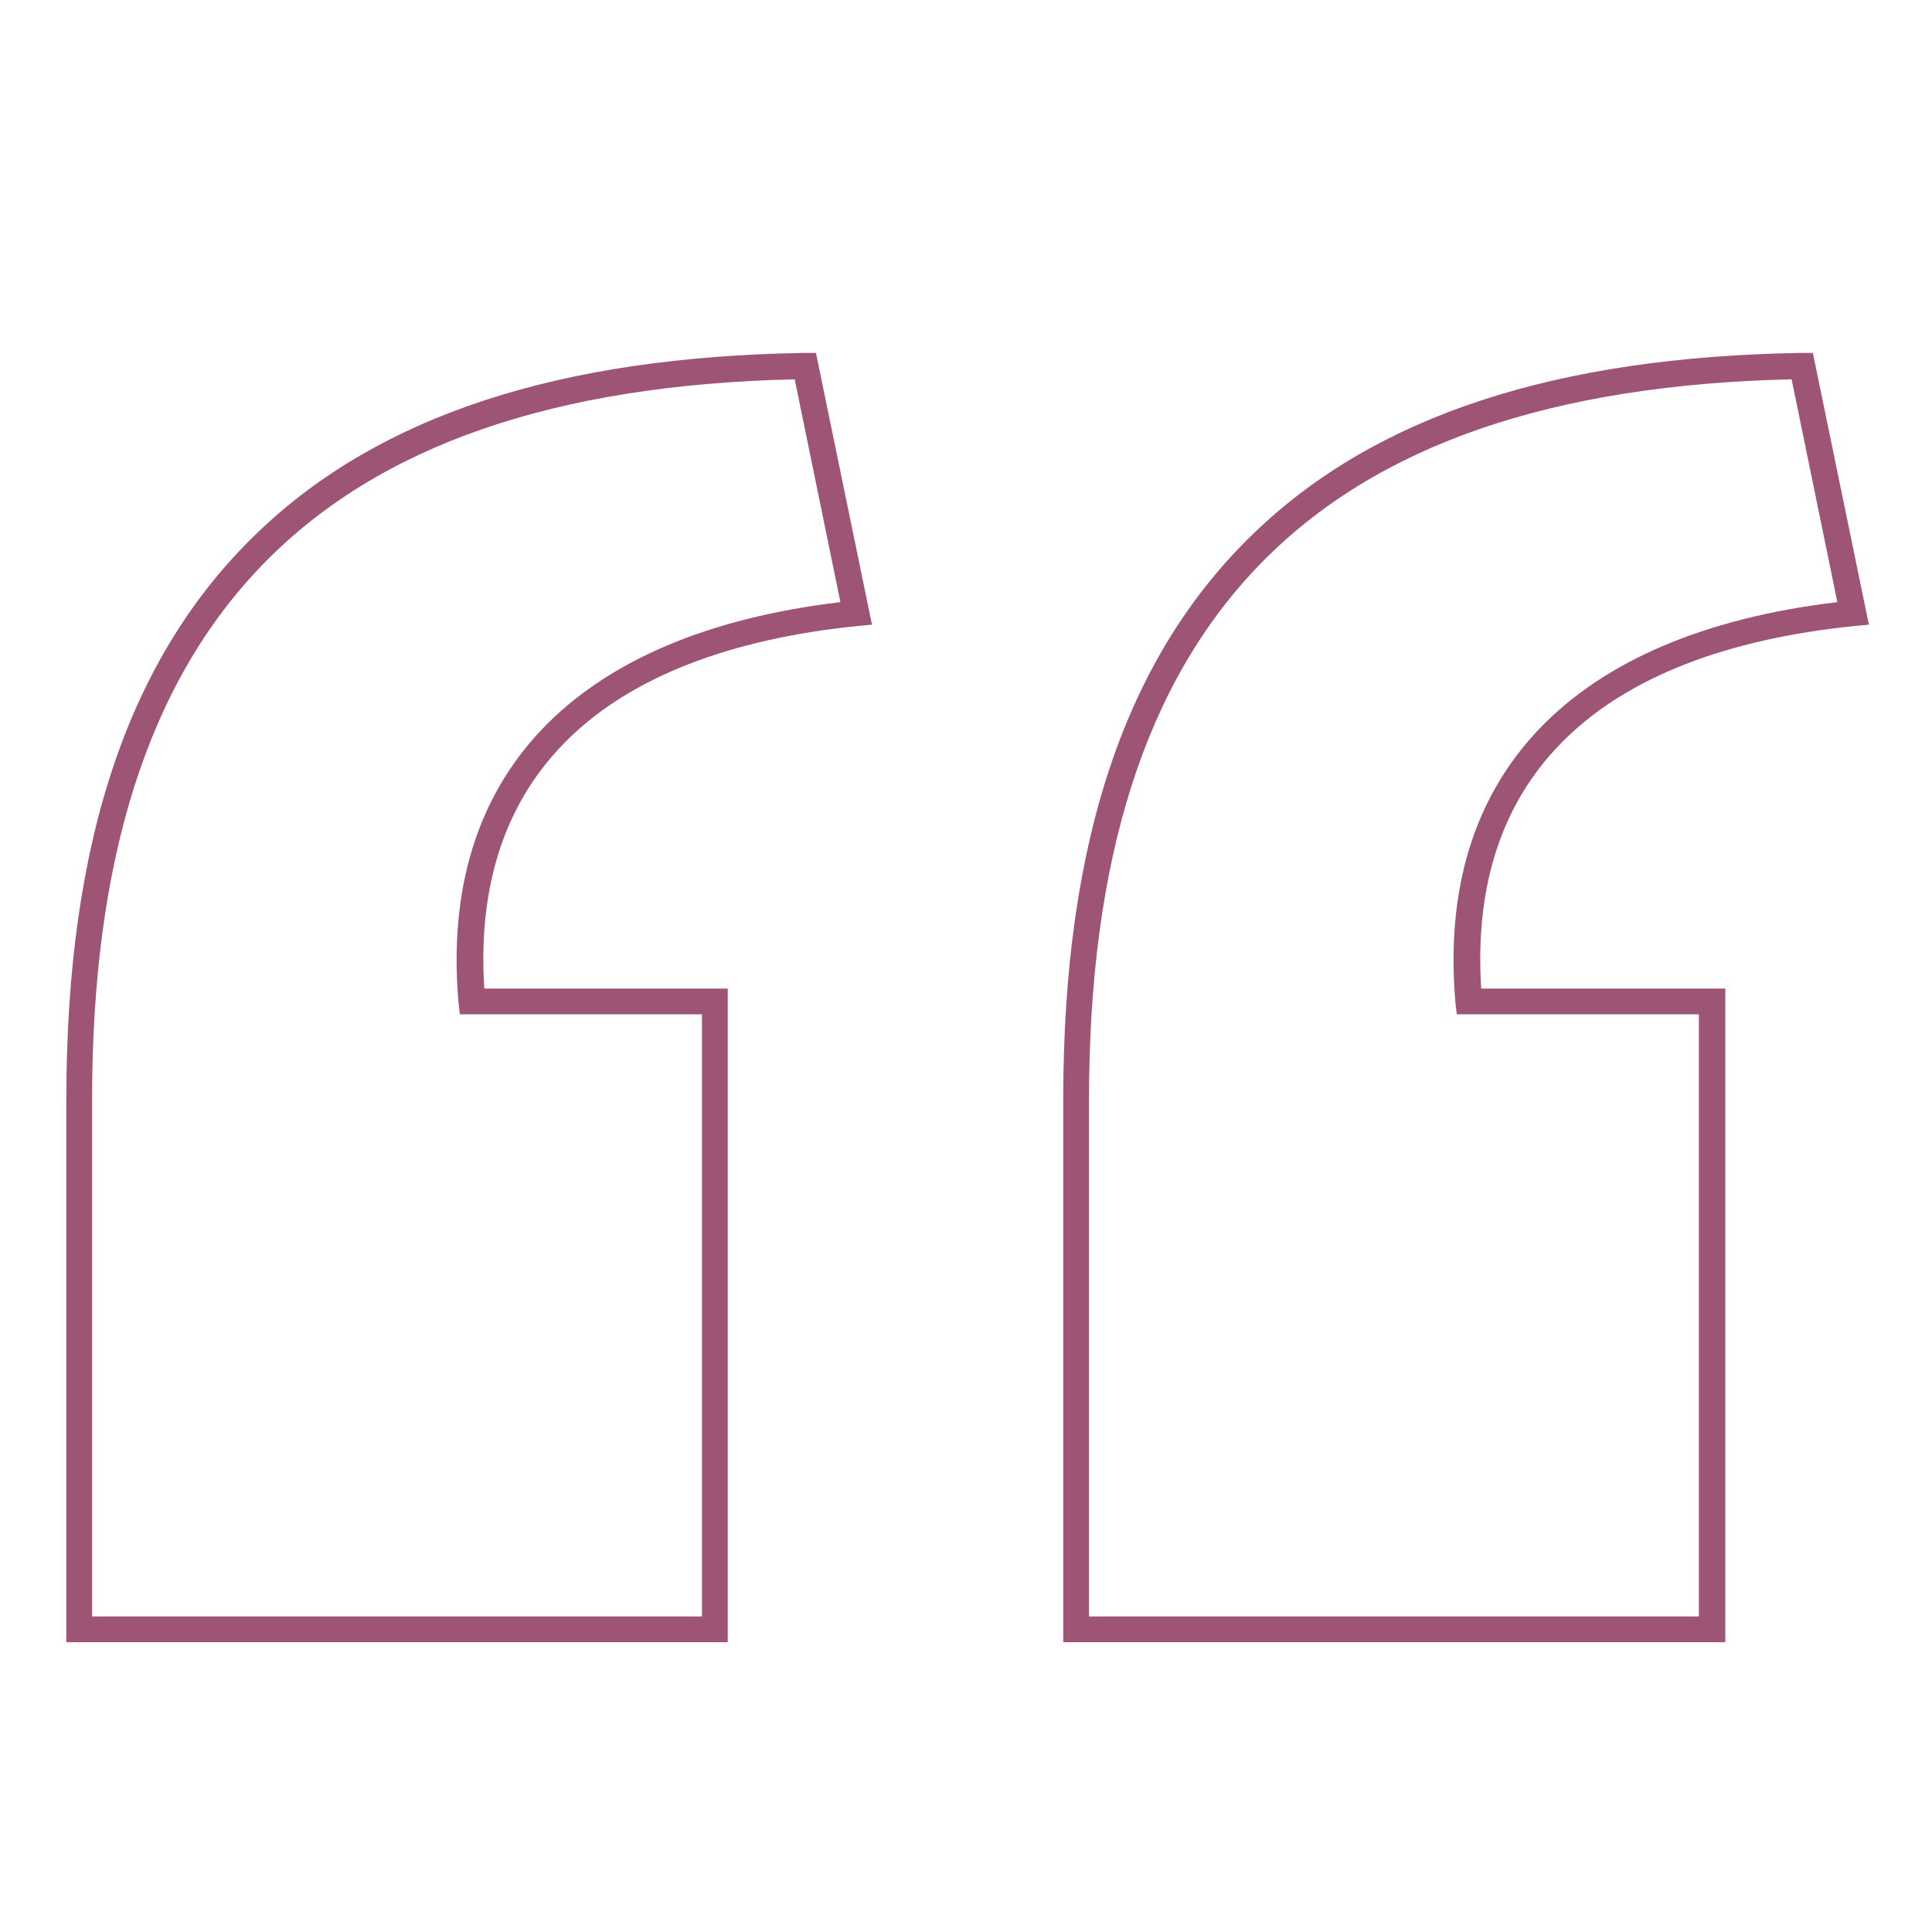 <?xml version="1.0" encoding="utf-8"?>
<!-- Generator: Adobe Illustrator 27.9.0, SVG Export Plug-In . SVG Version: 6.00 Build 0)  -->
<svg version="1.1" id="Capa_1" xmlns="http://www.w3.org/2000/svg" xmlns:xlink="http://www.w3.org/1999/xlink" x="0px" y="0px"
	 viewBox="0 0 300 300" style="enable-background:new 0 0 300 300;" xml:space="preserve">
<style type="text/css">
	.st0{fill:#9E5475;}
</style>
<g>
	<path class="st0" d="M267.8,255H165.1v-84.3c0-40.1,9.7-68.9,29.8-88.1c18.9-18.1,46.7-27.2,84.9-27.8l1.7,0l8.7,42.2l-2.2,0.2
		c-40.1,4.1-60.1,23.6-58,56.3h37.9V255z M169.1,251h94.7v-93.5h-37.6l-0.2-1.8c-3.1-35.3,18-57.3,59.3-62.2l-7.1-34.6
		c-74.4,1.7-109.1,37.3-109.1,111.9V251z M113,255H10.3v-84.3c0-40.1,9.7-68.9,29.8-88.1C59,64.5,86.8,55.4,125,54.8l1.7,0l8.7,42.2
		l-2.2,0.2c-40.1,4.1-60.1,23.6-58,56.3H113V255z M14.3,251H109v-93.5H71.4l-0.2-1.8c-3.1-35.3,18-57.3,59.3-62.2l-7.1-34.6
		C49,60.6,14.3,96.2,14.3,170.7V251z"/>
</g>
</svg>
